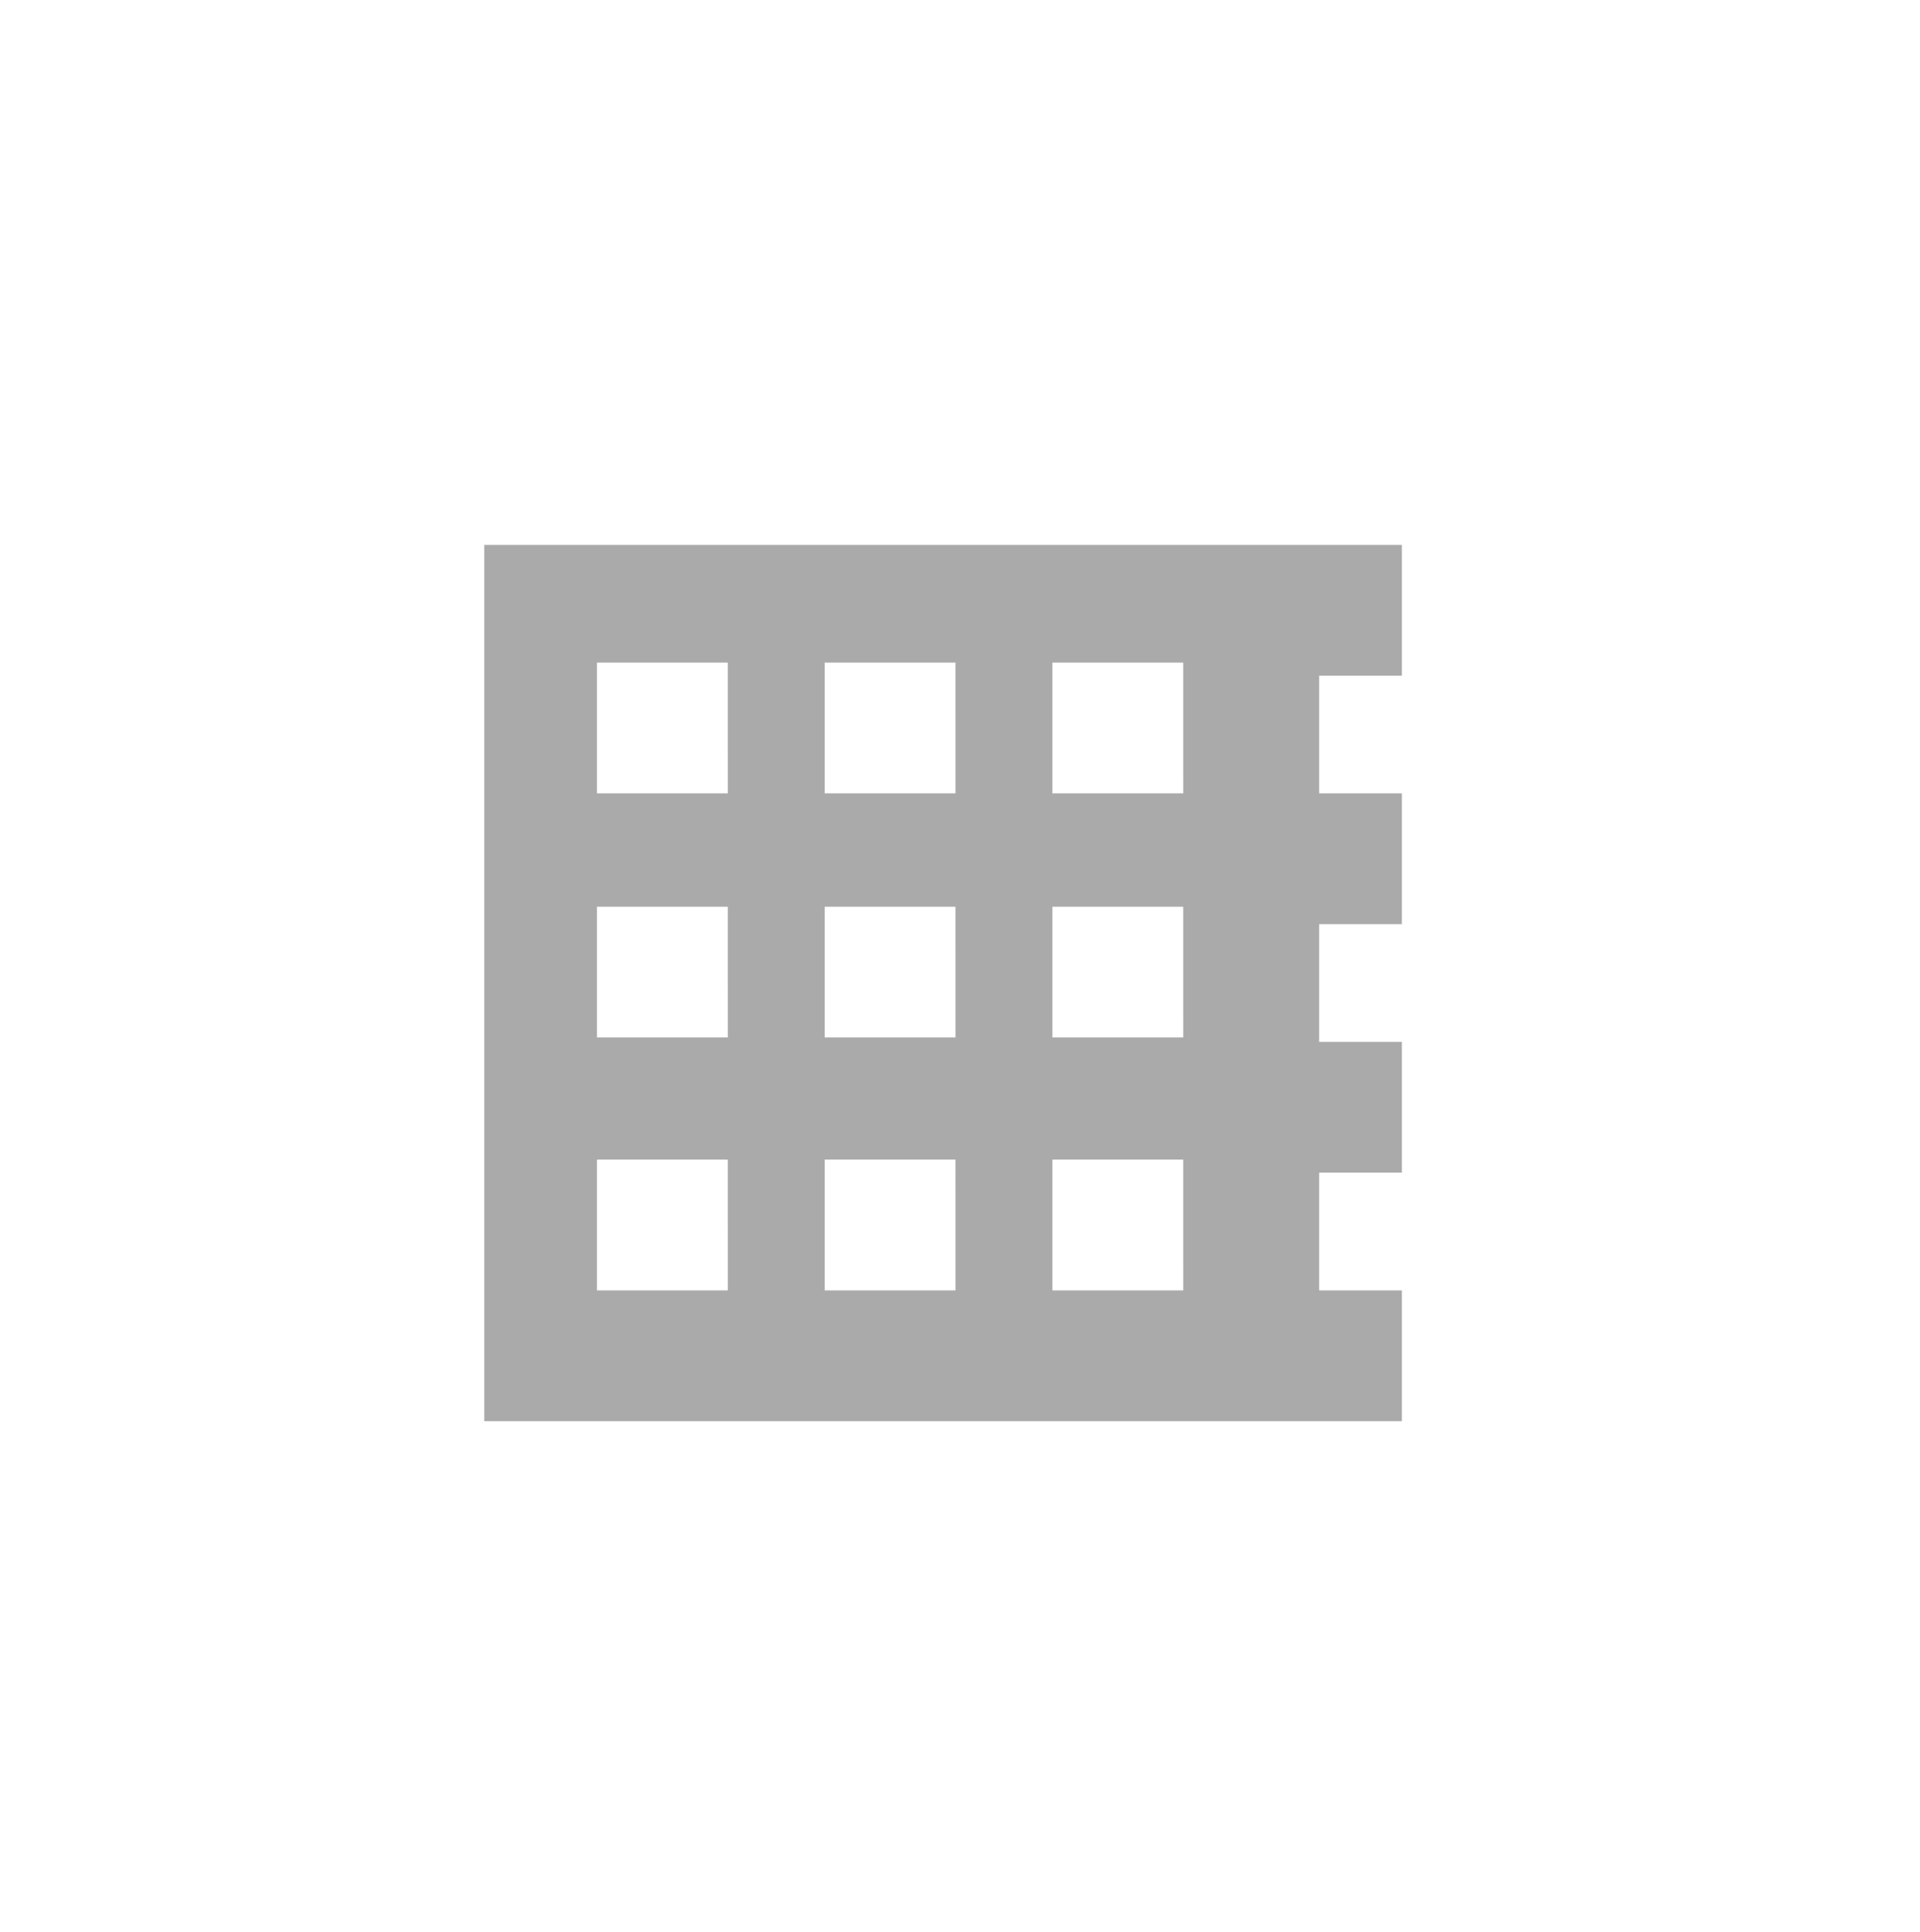<svg xmlns="http://www.w3.org/2000/svg" width="165.941" height="166.984" viewBox="0 0 165.941 166.984">
  <g id="グループ_1497" data-name="グループ 1497" transform="translate(-606.438 -1377)">
    <rect id="長方形_280" data-name="長方形 280" width="165.941" height="166.985" transform="translate(606.438 1377)" fill="#fff"/>
    <path id="パス_7231" data-name="パス 7231" d="M896.223,469.008v10.173h7.151v11.305h-7.151V500.66h7.151v11.305h-7.151v10.179h7.151V533.45H824.065V457.7h79.309v11.305Zm-51.111,41.831H833.807v11.306h11.306Zm19.682,0H853.489v11.306h11.306Zm19.682,0H873.171v11.306h11.306Zm-39.364-21.863H833.807v11.305h11.306Zm19.682,0H853.489v11.305h11.306Zm19.682,0H873.171v11.305h11.306Zm-39.364-21.1H833.807v11.305h11.306Zm19.682,0H853.489v11.305h11.306Zm19.682,0H873.171v11.305h11.306Z" transform="translate(-175.774 966.4)" fill="#aaa" style="mix-blend-mode: multiply;isolation: isolate"/>
  </g>
</svg>
